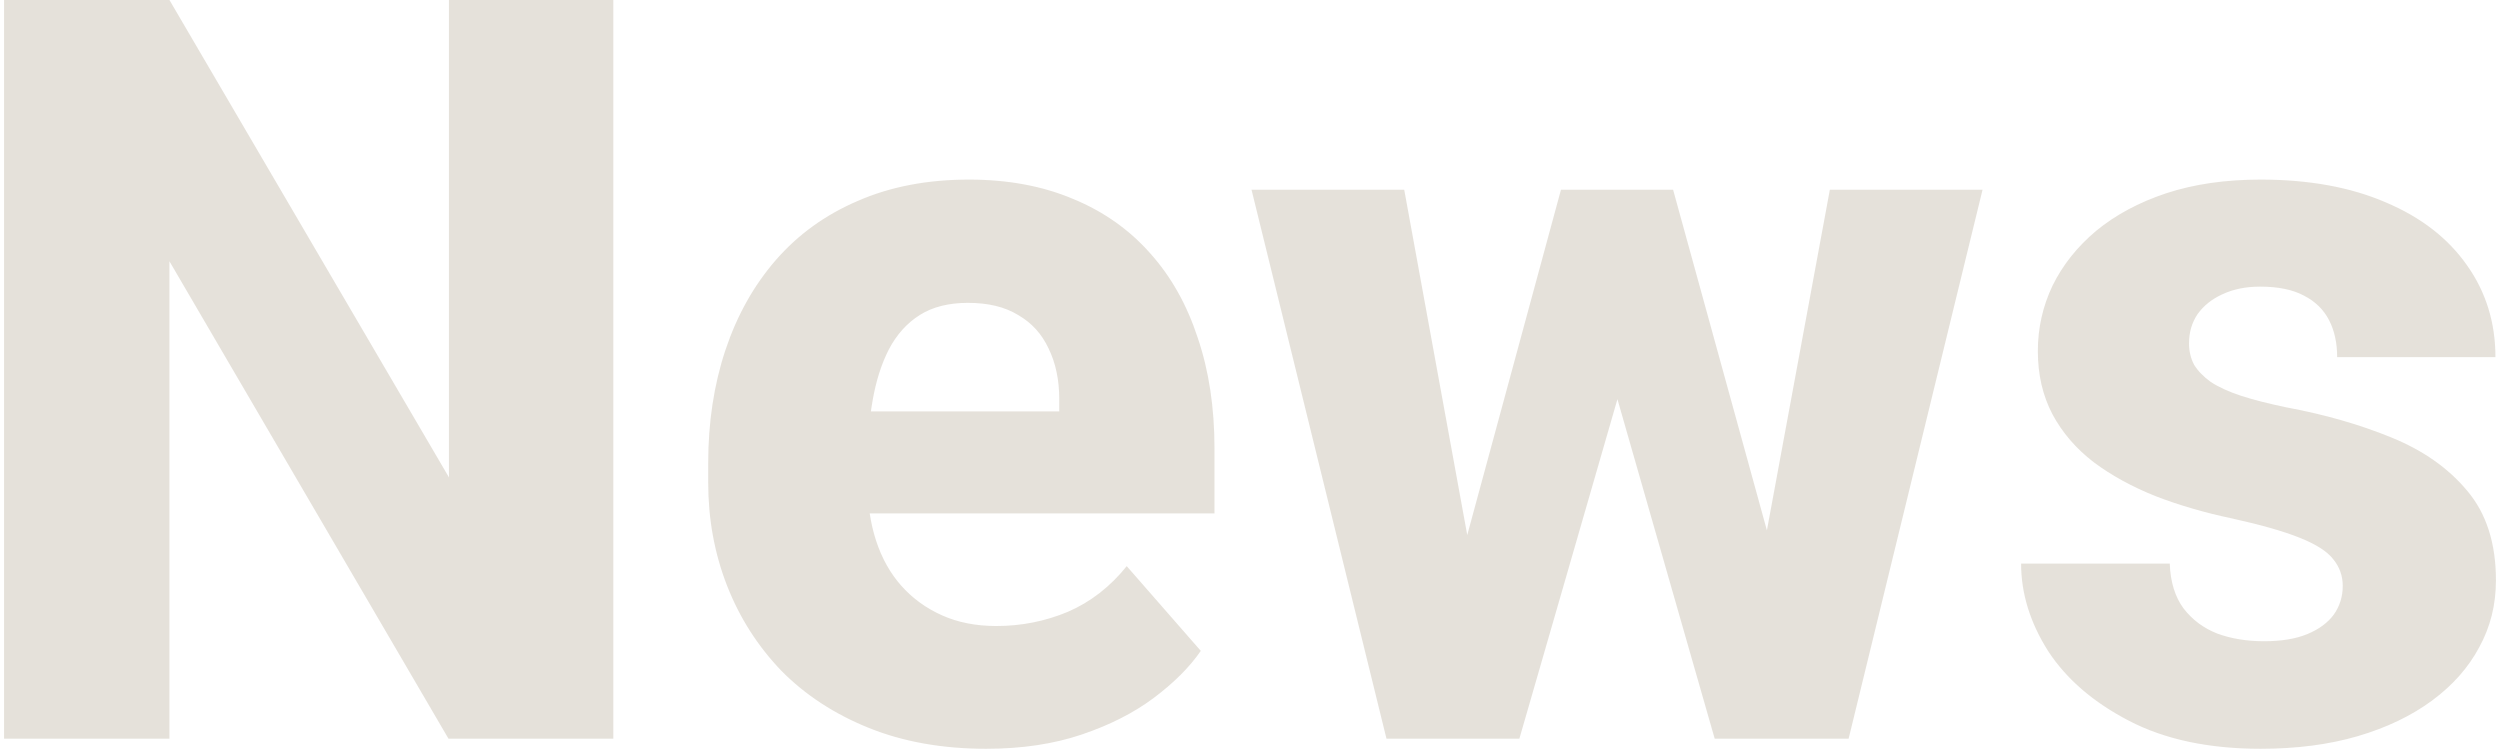 <svg width="308" height="93" viewBox="0 0 308 93" fill="none" xmlns="http://www.w3.org/2000/svg">
<path d="M75.562 -4.59347e-06L75.562 91L55.25 91L20.875 32.188L20.875 91L0.5 91L0.5 -4.17272e-07L20.875 -1.55086e-06L55.312 58.812L55.312 -3.46684e-06L75.562 -4.59347e-06ZM121.5 92.25C116.125 92.25 111.313 91.396 107.063 89.688C102.813 87.979 99.208 85.625 96.25 82.625C93.333 79.583 91.104 76.083 89.562 72.125C88.021 68.167 87.25 63.938 87.25 59.438L87.25 57.062C87.25 52.021 87.958 47.375 89.375 43.125C90.792 38.875 92.854 35.188 95.562 32.062C98.312 28.896 101.687 26.458 105.687 24.75C109.687 23 114.25 22.125 119.375 22.125C124.167 22.125 128.437 22.917 132.187 24.5C135.937 26.042 139.104 28.271 141.688 31.188C144.271 34.062 146.229 37.542 147.563 41.625C148.938 45.667 149.625 50.208 149.625 55.25L149.625 63.25L95.125 63.25L95.125 50.688L130.5 50.688L130.5 49.188C130.5 46.812 130.063 44.729 129.188 42.938C128.354 41.146 127.104 39.771 125.438 38.812C123.813 37.812 121.75 37.312 119.25 37.312C116.875 37.312 114.896 37.812 113.313 38.812C111.729 39.812 110.458 41.229 109.5 43.062C108.583 44.854 107.917 46.958 107.5 49.375C107.083 51.75 106.875 54.312 106.875 57.062L106.875 59.438C106.875 62.062 107.229 64.458 107.938 66.625C108.646 68.792 109.688 70.646 111.063 72.188C112.438 73.729 114.104 74.938 116.063 75.812C118.021 76.688 120.25 77.125 122.75 77.125C125.833 77.125 128.771 76.542 131.563 75.375C134.354 74.167 136.771 72.292 138.813 69.75L147.938 80.188C146.563 82.188 144.625 84.125 142.125 86C139.667 87.833 136.708 89.333 133.25 90.5C129.792 91.667 125.875 92.25 121.5 92.25ZM179.063 72.188L192.312 23.375L204.625 23.375L200.438 45.125L187.188 91L177.125 91L179.063 72.188ZM173 23.375L181.875 72L182.813 91L170.813 91L154.187 23.375L173 23.375ZM216.625 71.062L225.437 23.375L244.25 23.375L227.75 91L215.75 91L216.625 71.062ZM206.125 23.375L219.5 71.938L221.438 91L211.25 91L198.125 45.188L194.125 23.375L206.125 23.375ZM288.625 72.188C288.625 70.938 288.229 69.833 287.438 68.875C286.688 67.917 285.313 67.042 283.313 66.25C281.354 65.458 278.583 64.667 275 63.875C271.625 63.167 268.479 62.25 265.563 61.125C262.646 59.958 260.104 58.562 257.938 56.938C255.771 55.271 254.083 53.312 252.875 51.062C251.667 48.771 251.063 46.167 251.063 43.25C251.063 40.417 251.667 37.729 252.875 35.188C254.125 32.646 255.917 30.396 258.25 28.438C260.625 26.479 263.5 24.938 266.875 23.812C270.292 22.688 274.167 22.125 278.5 22.125C284.458 22.125 289.604 23.062 293.937 24.938C298.271 26.771 301.604 29.354 303.938 32.688C306.271 35.979 307.438 39.75 307.438 44L287.938 44C287.938 42.25 287.604 40.729 286.938 39.438C286.271 38.146 285.25 37.146 283.875 36.438C282.5 35.688 280.688 35.312 278.438 35.312C276.688 35.312 275.146 35.625 273.813 36.25C272.521 36.833 271.5 37.646 270.75 38.688C270.042 39.729 269.688 40.938 269.688 42.312C269.688 43.271 269.896 44.146 270.313 44.938C270.771 45.688 271.458 46.396 272.375 47.062C273.333 47.688 274.563 48.25 276.063 48.75C277.604 49.25 279.479 49.729 281.688 50.188C286.396 51.062 290.688 52.292 294.563 53.875C298.479 55.458 301.604 57.646 303.938 60.438C306.313 63.229 307.5 66.917 307.5 71.5C307.5 74.5 306.813 77.25 305.438 79.75C304.104 82.25 302.167 84.438 299.625 86.312C297.083 88.188 294.042 89.646 290.5 90.688C286.958 91.729 282.958 92.25 278.5 92.25C272.125 92.25 266.729 91.104 262.313 88.812C257.896 86.521 254.563 83.646 252.313 80.188C250.104 76.688 249 73.104 249 69.438L267.313 69.438C267.396 71.688 267.958 73.521 269 74.938C270.083 76.354 271.479 77.396 273.188 78.062C274.896 78.688 276.813 79 278.938 79C281.063 79 282.833 78.708 284.25 78.125C285.667 77.542 286.75 76.75 287.5 75.75C288.25 74.708 288.625 73.521 288.625 72.188Z" fill="#99886F" fill-opacity="0.25"/>
</svg>
